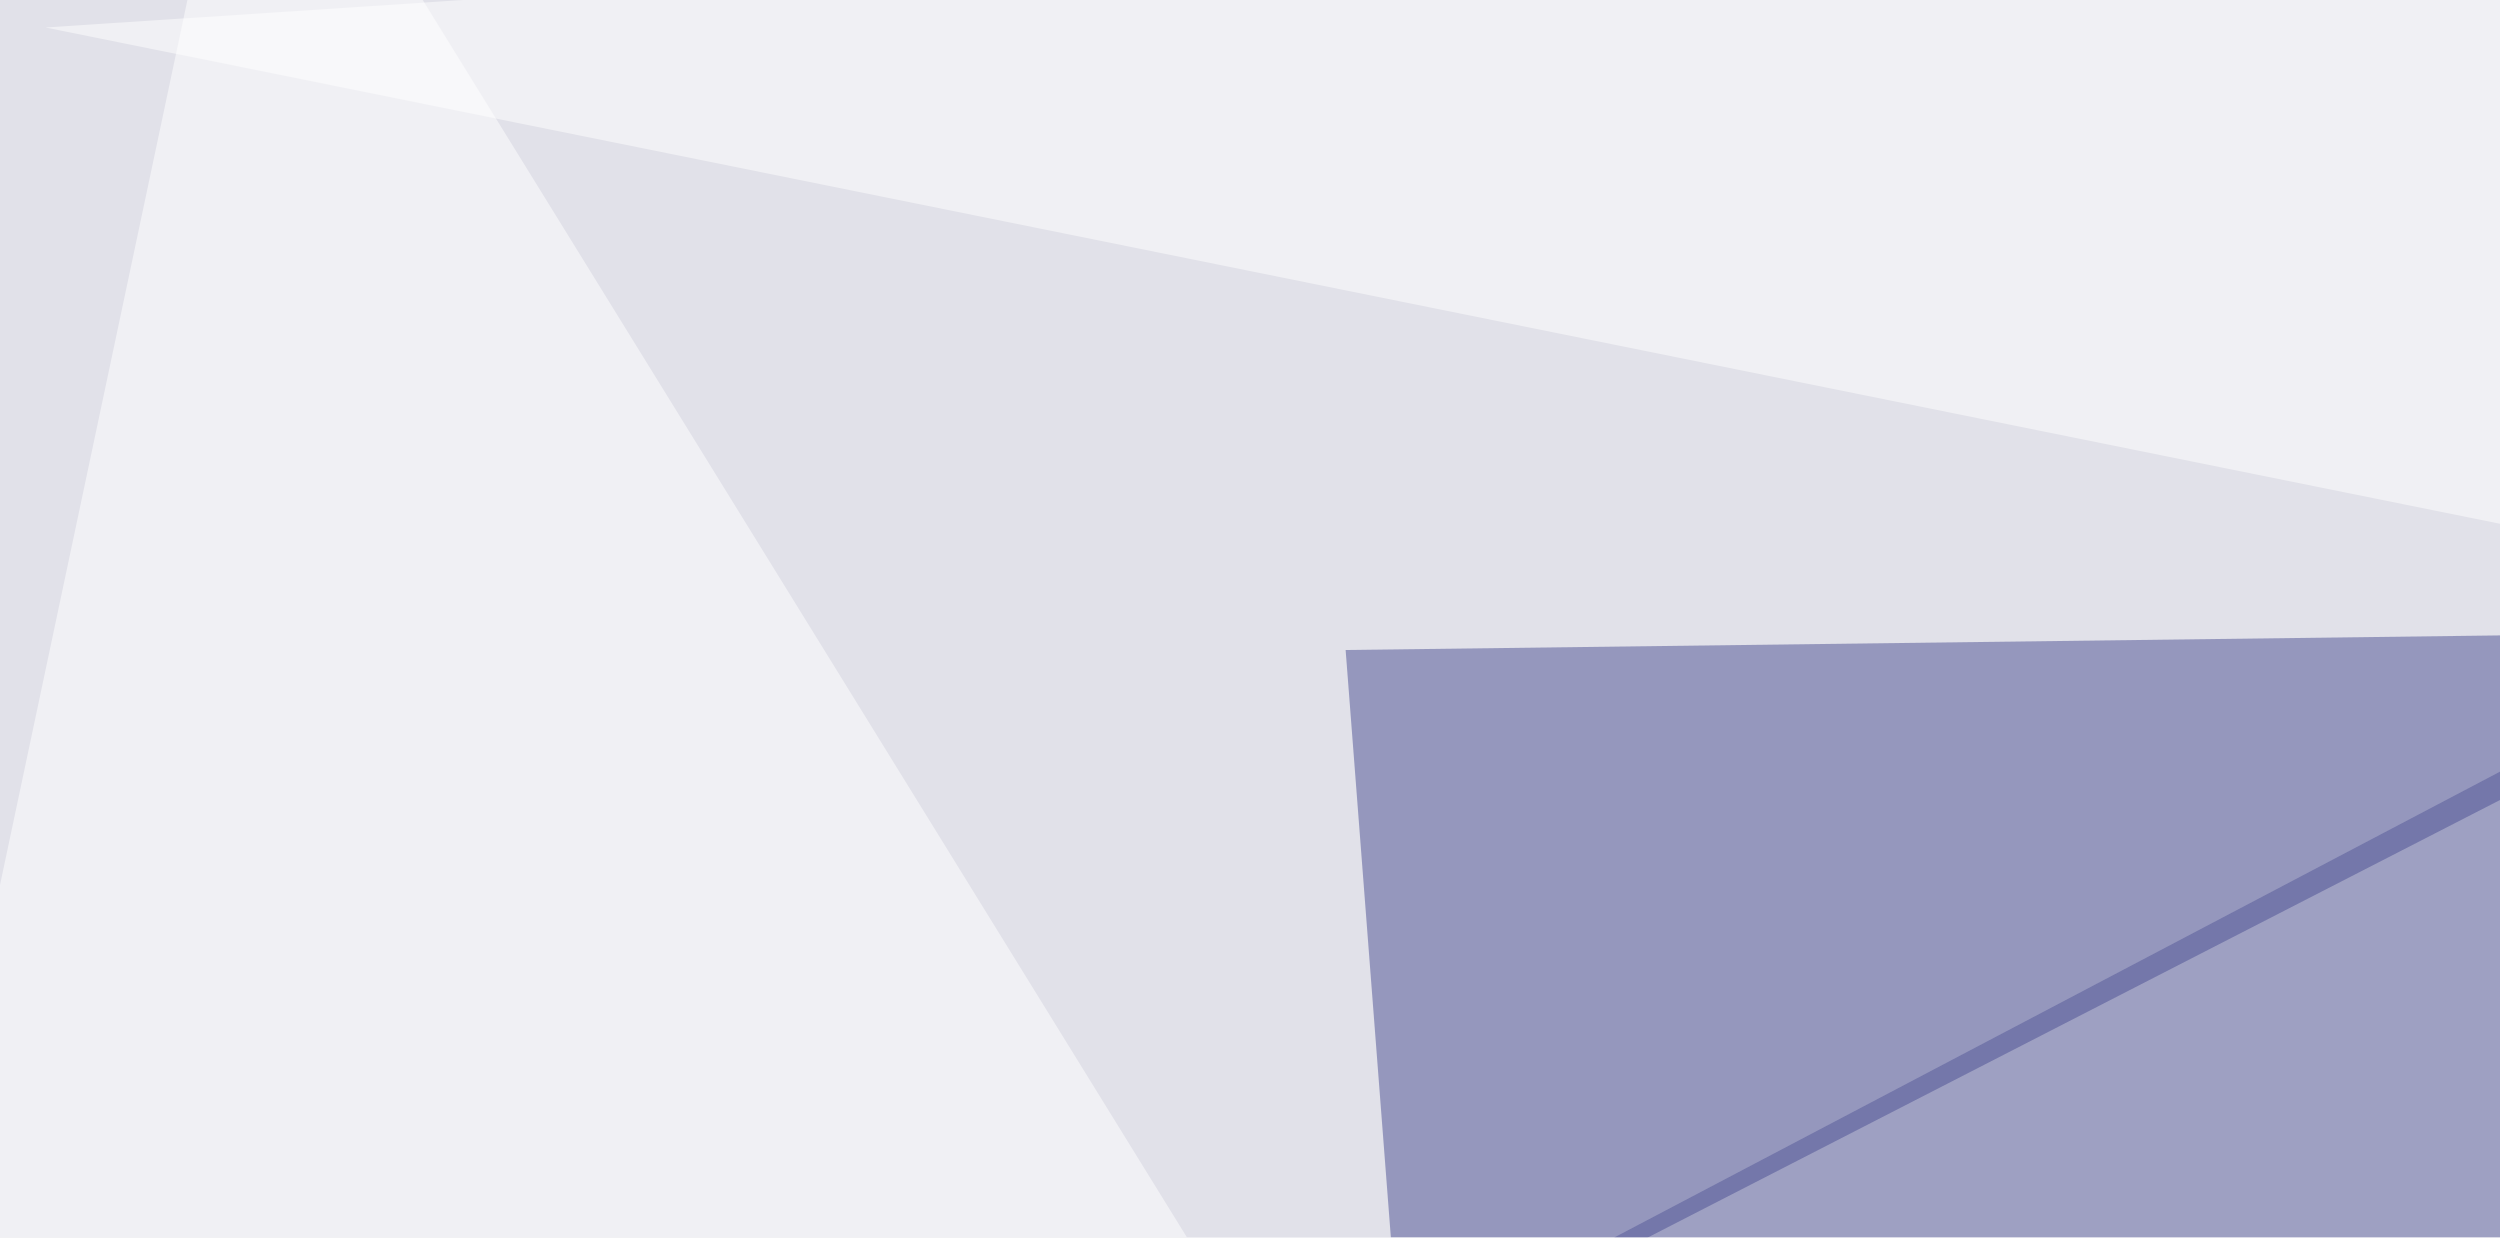 <svg xmlns="http://www.w3.org/2000/svg" width="400" height="198" ><filter id="a"><feGaussianBlur stdDeviation="55"/></filter><rect width="100%" height="100%" fill="#e1e1e9"/><g filter="url(#a)"><g fill-opacity=".5"><path fill="#5c609d" d="M136.2 262.2L526 57.2 523 271z"/><path fill="#4a4e93" d="M452.6 101l-237.3 3 8.8 114.3z"/><path fill="#fff" d="M-45.4 356l85-401.4 284.1 460z"/><path fill="#fff" d="M7.3 4.4l755.9-49.8 11.7 205z"/></g></g></svg>